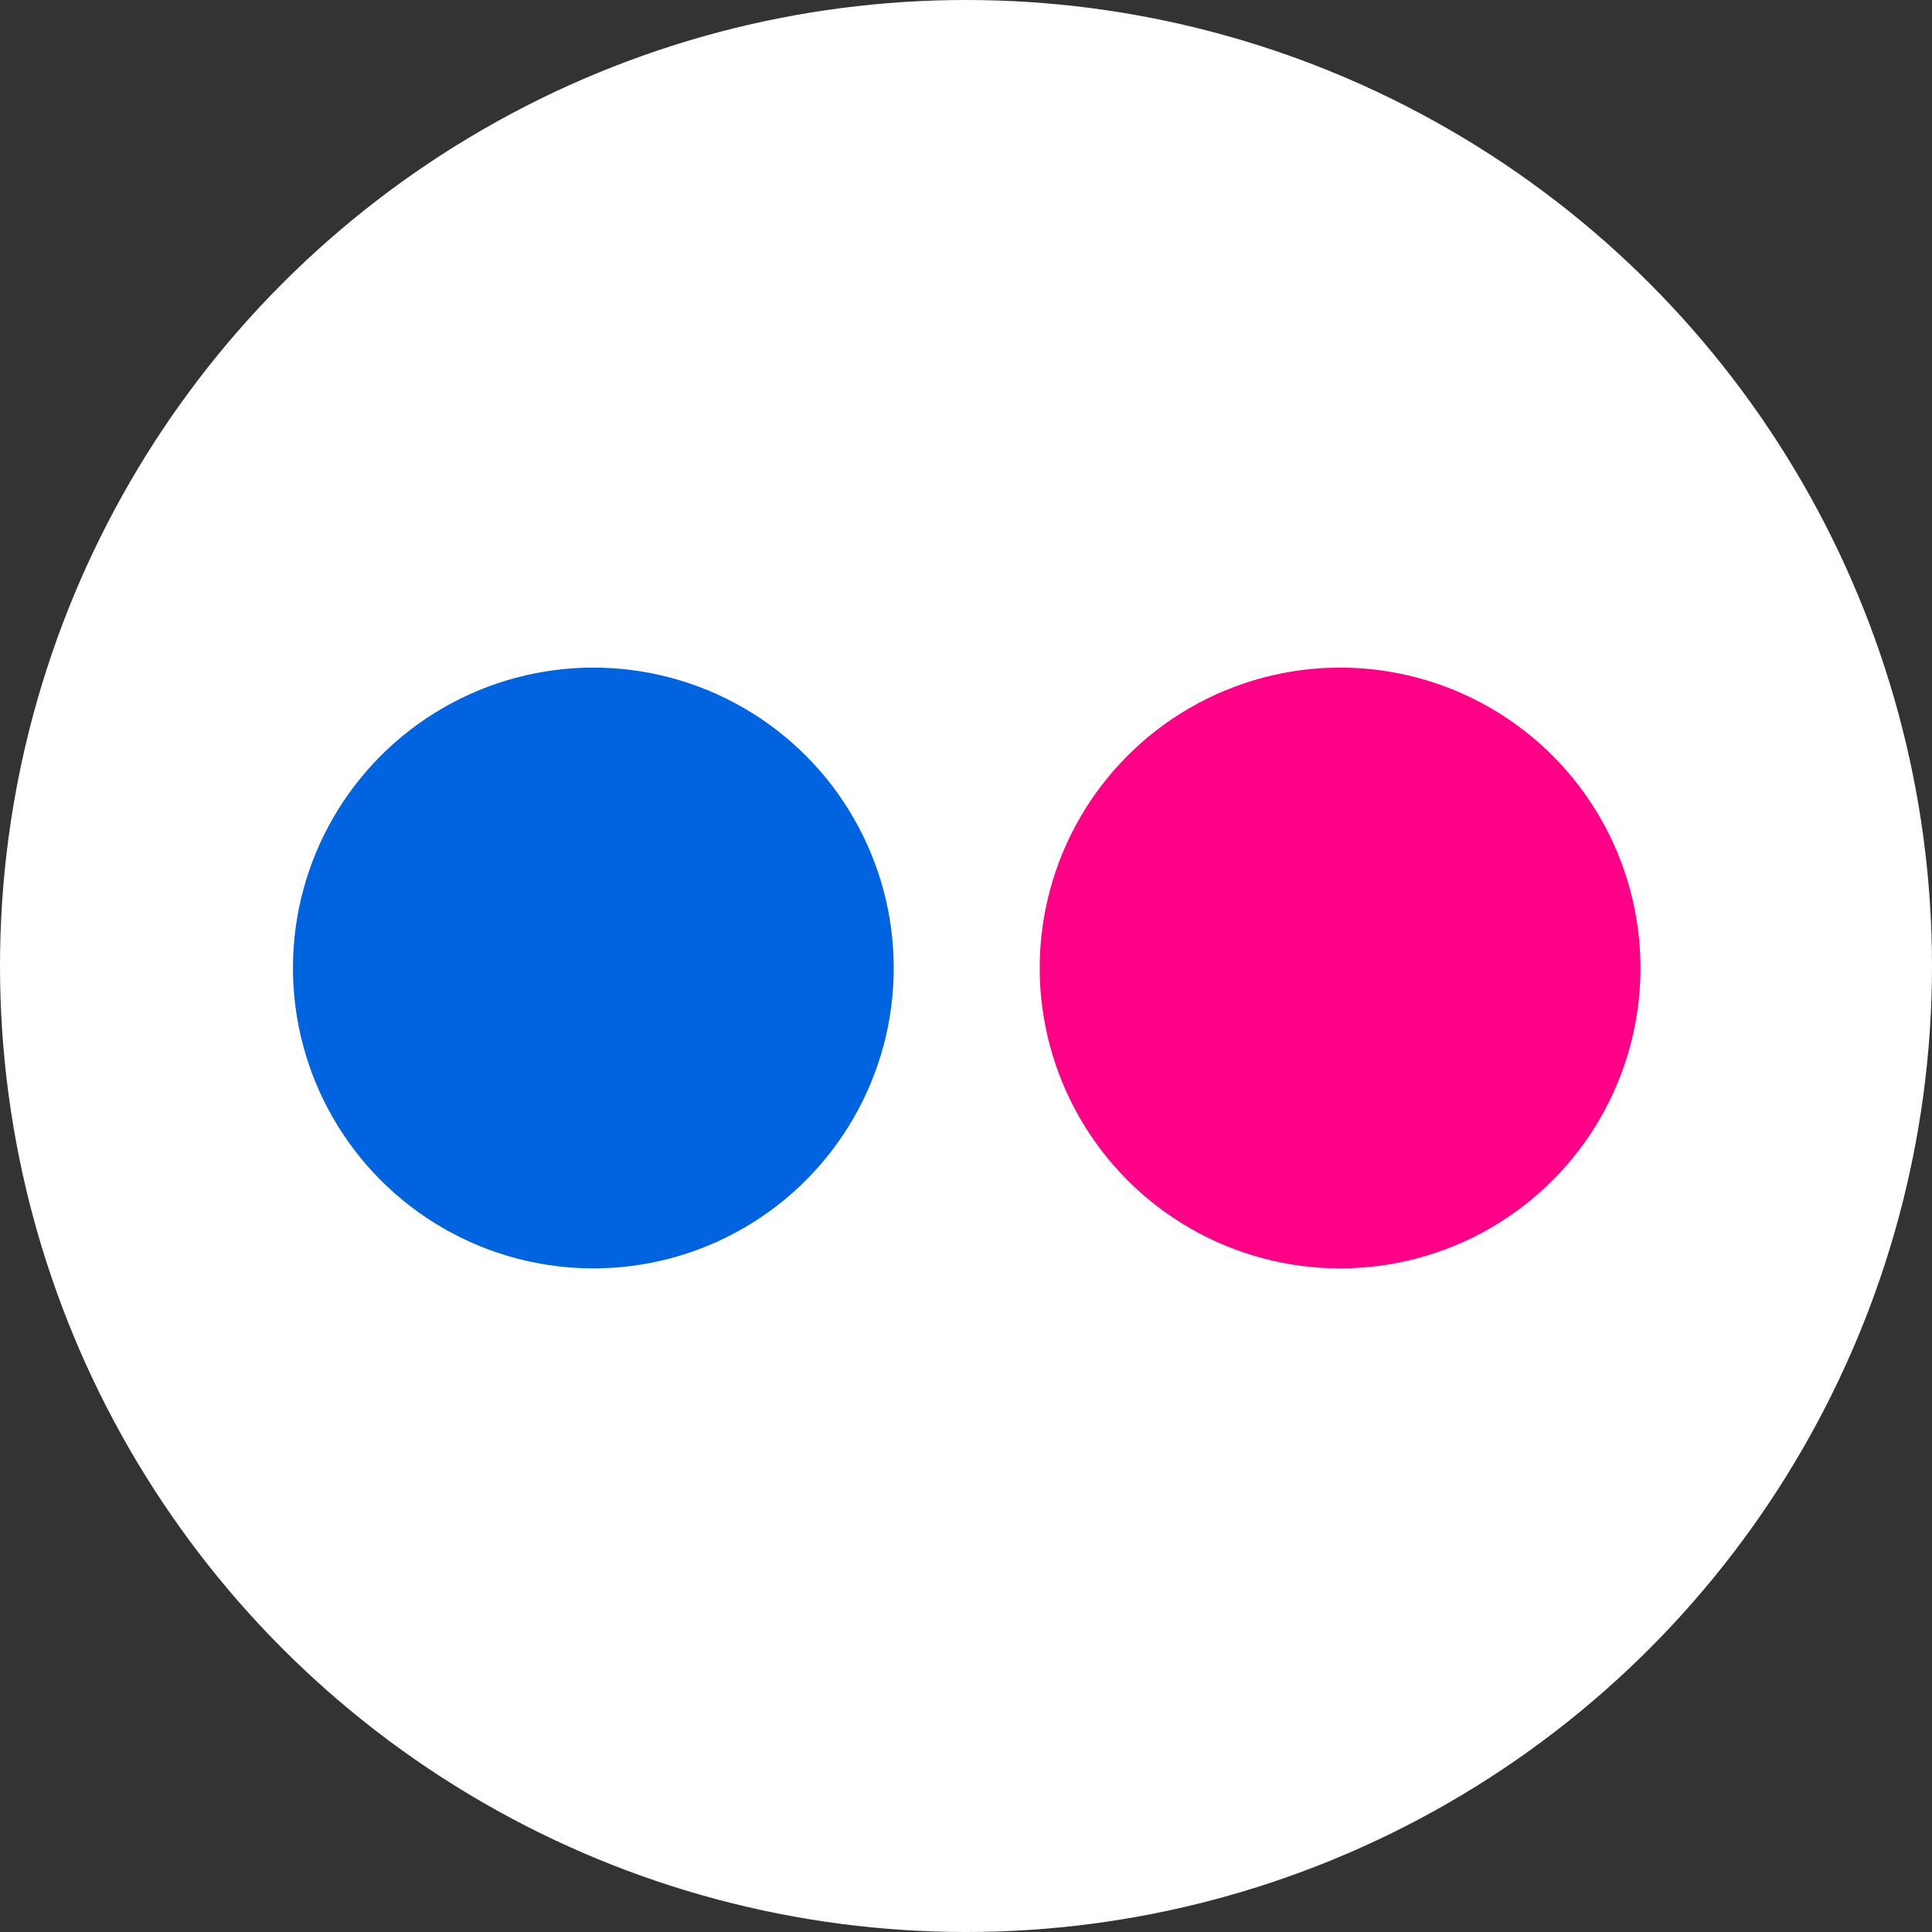 <svg id="Ebene_1" data-name="Ebene 1" xmlns="http://www.w3.org/2000/svg" viewBox="0 0 135 135"><rect x="0" y="0" width="135" height="135" fill="#333333" stroke="none"/><defs><style>.cls-1{fill:#fff;}.cls-2{fill:#0063df;}.cls-3{fill:#ff0087;}</style></defs><circle class="cls-1" cx="67.5" cy="67.5" r="67.5"/><circle class="cls-2" cx="41.46" cy="67.64" r="20.99"/><circle class="cls-3" cx="93.64" cy="67.64" r="20.99"/></svg>